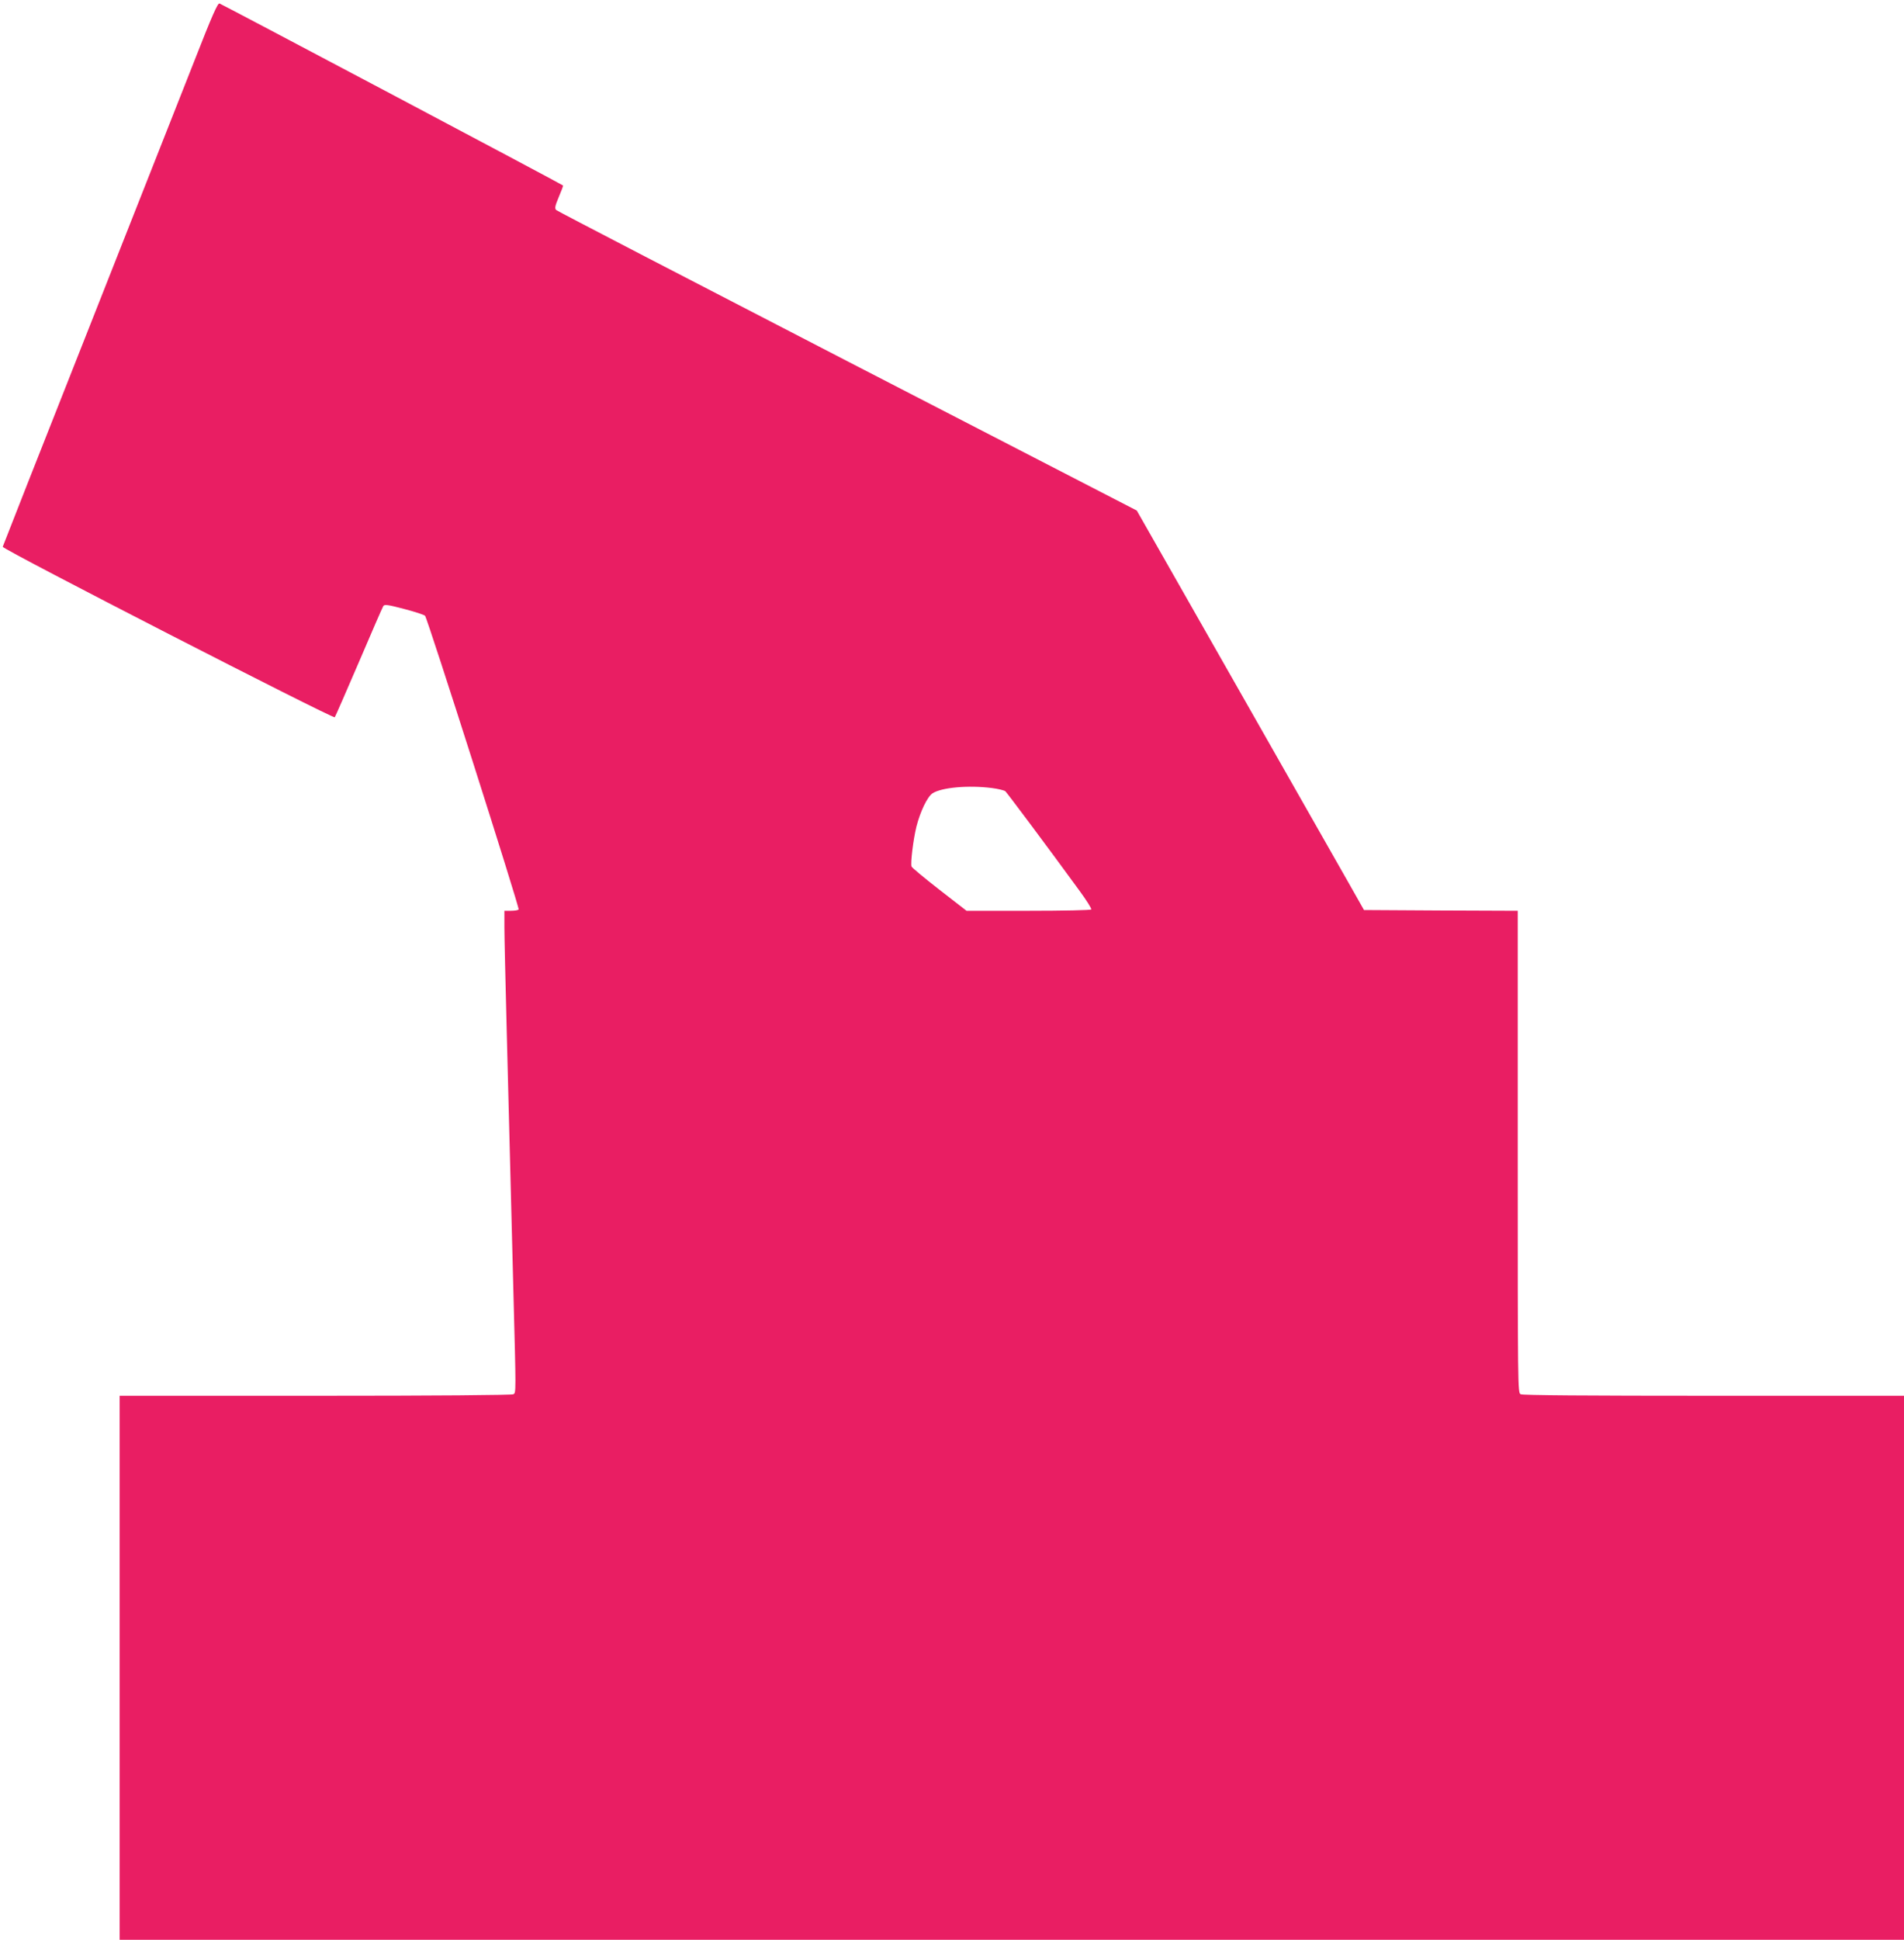 <?xml version="1.0" standalone="no"?>
<!DOCTYPE svg PUBLIC "-//W3C//DTD SVG 20010904//EN"
 "http://www.w3.org/TR/2001/REC-SVG-20010904/DTD/svg10.dtd">
<svg version="1.0" xmlns="http://www.w3.org/2000/svg"
 width="1257pt" height="1280pt" viewBox="0 0 1257 1280"
 preserveAspectRatio="xMidYMid meet">
<g transform="translate(0,1280) scale(0.1,-0.1)"
fill="#e91e63" stroke="none">
<path d="M1283 12398 c-83 -211 -401 -1015 -706 -1788 -306 -773 -557 -1411
-559 -1418 -4 -16 2182 -1137 2192 -1125 4 5 75 168 159 363 83 195 156 362
161 370 8 13 26 11 137 -18 70 -18 133 -39 139 -45 16 -16 625 -1927 618
-1938 -3 -5 -25 -9 -50 -9 l-44 0 0 -107 c0 -60 7 -362 15 -673 8 -311 19
-749 25 -975 6 -225 15 -576 20 -780 17 -645 17 -645 0 -655 -9 -6 -517 -10
-1307 -10 l-1293 0 0 -1795 0 -1795 5890 0 5890 0 0 1795 0 1795 -1256 0
c-846 0 -1262 3 -1275 10 -19 11 -19 39 -19 1600 l0 1590 -507 2 -508 3 -102
180 c-56 99 -394 692 -750 1318 l-648 1138 -1910 985 c-1050 542 -1916 991
-1923 998 -11 11 -8 26 17 86 17 40 30 74 28 76 -7 8 -2254 1197 -2268 1201
-12 3 -48 -77 -166 -379z m5266 -4798 c40 -5 80 -15 88 -21 12 -11 266 -350
490 -657 46 -63 81 -118 77 -123 -3 -5 -179 -9 -414 -9 l-409 0 -179 139 c-99
77 -181 145 -184 153 -8 21 11 177 32 263 25 99 72 197 106 220 60 39 237 55
393 35z"/>
</g>
</svg>
